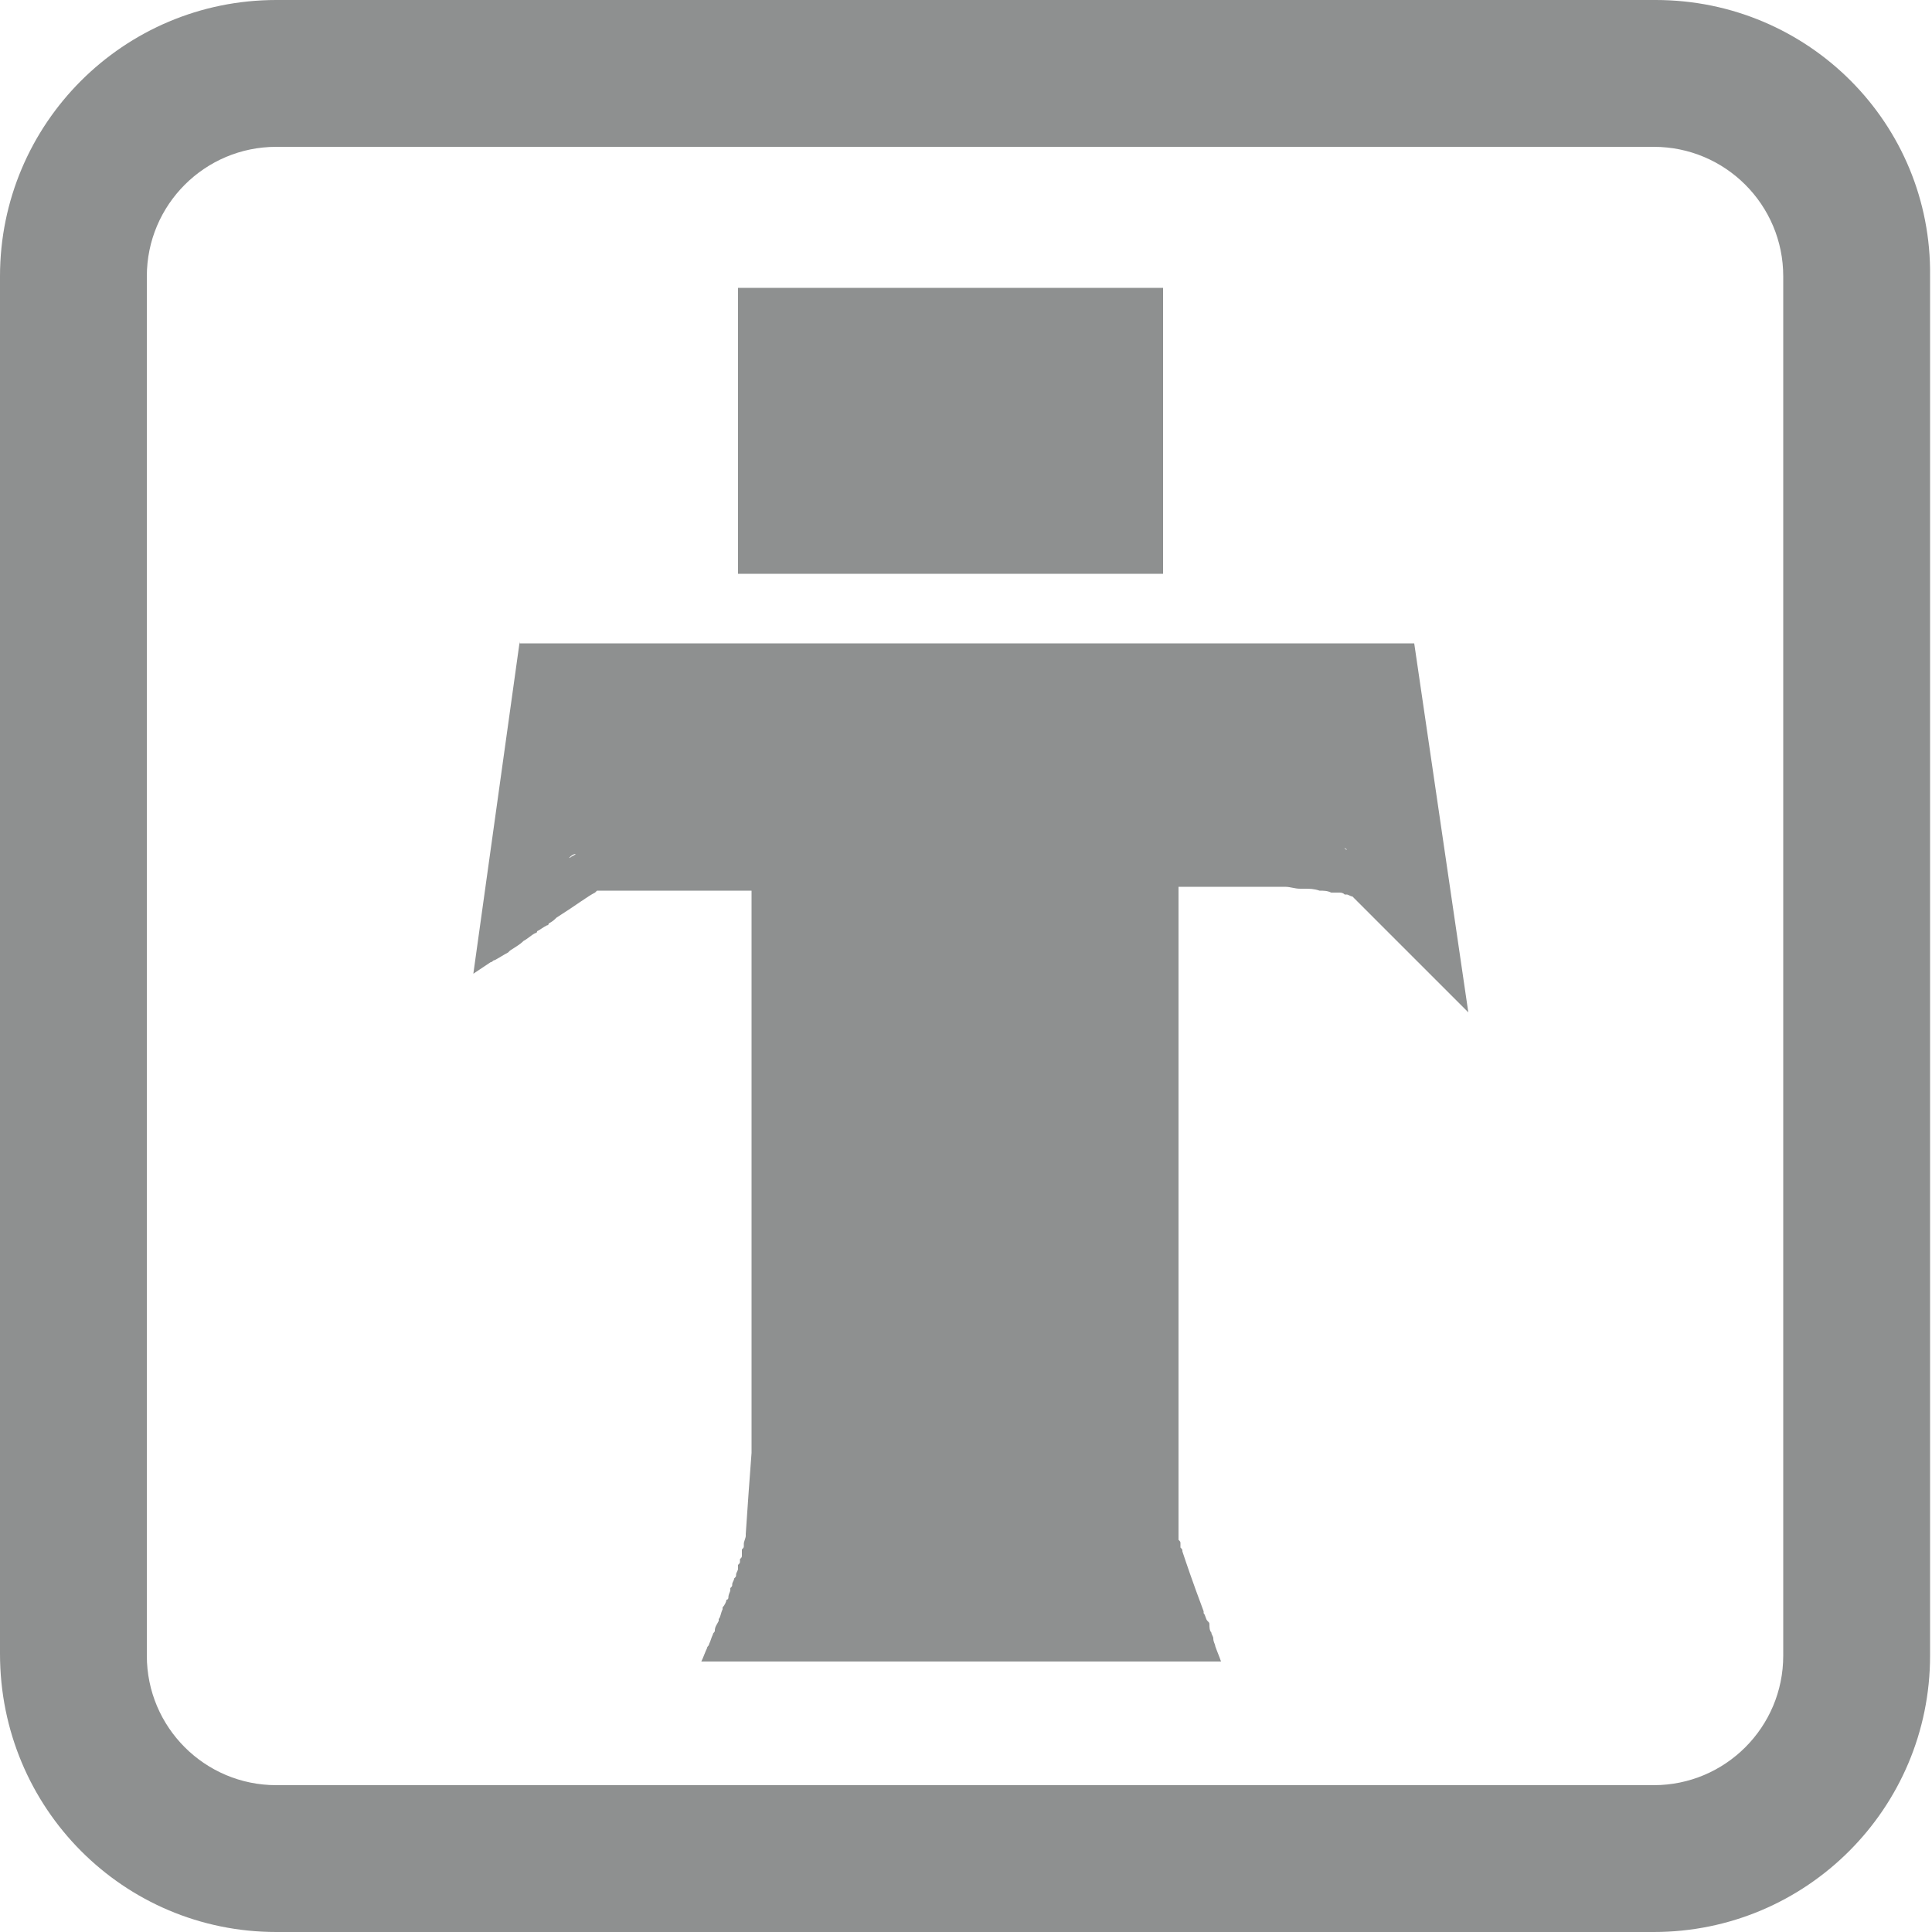 <?xml version="1.0" encoding="utf-8"?>
<!-- Generator: Adobe Illustrator 21.1.0, SVG Export Plug-In . SVG Version: 6.00 Build 0)  -->
<svg version="1.1" id="Layer_1" xmlns="http://www.w3.org/2000/svg" xmlns:xlink="http://www.w3.org/1999/xlink" x="0px" y="0px"
	 viewBox="0 0 100 100" style="enable-background:new 0 0 100 100;" xml:space="preserve">
<style type="text/css">
	.st0{fill:#8E9090;}
</style>
<g>
	<path class="st0" d="M85.7,0H14.3C6.4,0,0,6.4,0,14.3v71.3C0,93.6,6.4,100,14.3,100h71.3c7.9,0,14.3-6.4,14.3-14.3V14.3
		C100,6.4,93.6,0,85.7,0z M92.3,85.7c0,3.7-3,6.7-6.7,6.7H14.3c-3.7,0-6.7-3-6.7-6.7V14.3c0-3.7,3-6.7,6.7-6.7h71.3
		c3.7,0,6.7,3,6.7,6.7V85.7z"/>
	<path class="st0" d="M26.9,33.2l-2.4,17.2c0.3-0.2,0.6-0.4,0.9-0.6c0.1,0,0.1-0.1,0.2-0.1c0.2-0.1,0.5-0.3,0.7-0.4
		c0,0,0.1-0.1,0.1-0.1c0.3-0.2,0.5-0.3,0.7-0.5c0,0,0,0,0,0c0.2-0.1,0.4-0.3,0.6-0.4c0,0,0.1,0,0.1-0.1c0.2-0.1,0.3-0.2,0.5-0.3
		c0,0,0.1,0,0.1-0.1c0.2-0.1,0.3-0.2,0.4-0.3c0,0,0,0,0,0c1.1-0.7,1.6-1.1,2-1.3c0,0,0.1-0.1,0.1-0.1c0,0,0,0,0.1,0c0,0,0,0,0.1,0
		c0,0,0,0,0,0c0,0,0,0,0,0c0,0,0,0,0.1,0c0,0,0.1,0,0.2,0c0,0,0.1,0,0.1,0c0,0,0.1,0,0.1,0c0.1,0,0.2,0,0.3,0c0.1,0,0.3,0,0.4,0
		c0,0,0.1,0,0.1,0c0.1,0,0.3,0,0.4,0c0,0,0,0,0.1,0c0.2,0,0.3,0,0.5,0c0,0,0,0,0,0c0.1,0,0.2,0,0.3,0h5.2l0,29.1
		c-0.1,1.3-0.2,2.7-0.3,4.2c0,0,0,0,0,0c0,0,0,0.1,0,0.1c0,0,0,0,0,0c0,0.1-0.1,0.3-0.1,0.4l0,0c0,0,0,0.1,0,0.1
		c0,0.1,0,0.1-0.1,0.2c0,0.1,0,0.1,0,0.2c0,0,0,0.1,0,0.1c0,0.1,0,0.1-0.1,0.2c0,0,0,0.1,0,0.1c0,0.1,0,0.1-0.1,0.2c0,0,0,0.1,0,0.2
		c0,0.1-0.1,0.2-0.1,0.3c0,0.1,0,0.1-0.1,0.2c0,0.1-0.1,0.2-0.1,0.3c0,0.1,0,0.1-0.1,0.2c0,0,0,0.1,0,0.1c0,0.1-0.1,0.2-0.1,0.4
		c0,0,0,0.1-0.1,0.1c0,0.1-0.1,0.3-0.2,0.4c0,0,0,0.1,0,0.1c-0.1,0.2-0.1,0.4-0.2,0.5c0,0,0,0,0,0.1c-0.1,0.2-0.2,0.3-0.2,0.5
		c0,0.1-0.1,0.1-0.1,0.2c-0.1,0.2-0.1,0.3-0.2,0.5c0,0.1-0.1,0.1-0.1,0.2c-0.1,0.2-0.2,0.5-0.3,0.7h26.9c-0.1-0.3-0.2-0.5-0.3-0.8
		c0-0.1-0.1-0.2-0.1-0.4c0-0.1-0.1-0.2-0.1-0.3c-0.1-0.1-0.1-0.3-0.1-0.4c0-0.1,0-0.1-0.1-0.2c-0.1-0.1-0.1-0.3-0.2-0.4
		c0,0,0-0.1,0-0.1c-0.6-1.6-0.9-2.5-1.1-3.1c0,0,0,0,0,0c0-0.1,0-0.1-0.1-0.2c0,0,0,0,0,0c0,0,0-0.1,0-0.1c0,0,0,0,0,0
		c0,0,0,0,0-0.1c0-0.1,0-0.1-0.1-0.2c0,0,0-0.1,0-0.1c0-0.1,0-0.1,0-0.2c0-0.1,0-0.1,0-0.2c0-0.1,0-0.1,0-0.2c0-0.1,0-0.1,0-0.2
		c0-0.1,0-0.2,0-0.2c0-0.1,0-0.3,0-0.5c0-0.2,0-0.5,0-0.8c0-0.1,0-0.1,0-0.2c0-0.2,0-0.4,0-0.6c0-0.1,0-0.2,0-0.2c0-0.3,0-0.6,0-0.9
		V45.9h5.2c0.1,0,0.1,0,0.2,0c0,0,0.1,0,0.1,0c0.3,0,0.5,0.1,0.8,0.1c0.1,0,0.1,0,0.2,0c0.3,0,0.5,0,0.8,0.1c0.2,0,0.4,0,0.6,0.1
		c0.1,0,0.1,0,0.2,0c0.1,0,0.2,0,0.2,0c0.1,0,0.2,0,0.3,0.1c0,0,0.1,0,0.1,0c0.1,0,0.2,0.1,0.3,0.1c0,0,0,0,0,0c0,0,0,0,0,0
		c0,0,0,0,0.1,0.1c0,0,0,0,0,0c0,0,0.1,0.1,0.2,0.2c0,0,0.1,0.1,0.1,0.1c0,0,0,0,0,0c0.1,0.1,0.2,0.2,0.4,0.4c0,0,0.1,0.1,0.1,0.1
		c0,0,0.1,0.1,0.1,0.1c0.1,0.1,0.1,0.1,0.2,0.2c0,0,0.1,0.1,0.1,0.1c0.1,0.1,0.2,0.2,0.4,0.4c0,0,0.1,0.1,0.1,0.1
		c0.1,0.1,0.2,0.2,0.4,0.4c0,0,0.1,0.1,0.1,0.1c0.3,0.3,0.6,0.6,1,1c0,0,0.1,0.1,0.1,0.1c0.1,0.1,0.1,0.1,0.2,0.2
		c0.2,0.2,0.3,0.3,0.5,0.5c0.1,0.1,0.1,0.1,0.2,0.2c0.2,0.2,0.4,0.4,0.7,0.7c0,0,0.1,0.1,0.1,0.1c0.3,0.3,0.6,0.6,0.9,0.9l-2.8-19.1
		H26.9z M29,44.6L29,44.6C29,44.6,29,44.6,29,44.6C29,44.6,29,44.6,29,44.6z M29.8,44.2c-0.1,0.1-0.2,0.1-0.3,0.2c0,0-0.1,0-0.1,0.1
		C29.5,44.3,29.7,44.2,29.8,44.2C29.8,44.2,29.8,44.2,29.8,44.2z M30.5,43.8C30.5,43.9,30.5,43.9,30.5,43.8L30.5,43.8
		C30.5,43.9,30.5,43.9,30.5,43.8L30.5,43.8z M40.8,81.6C40.8,81.6,40.8,81.6,40.8,81.6C40.8,81.6,40.8,81.6,40.8,81.6L40.8,81.6z
		 M41,80.6L41,80.6c0-0.1,0-0.1,0-0.2C41,80.5,41,80.5,41,80.6z M58.4,77.8C58.4,77.8,58.4,77.9,58.4,77.8
		C58.4,77.9,58.4,77.8,58.4,77.8z M58.5,79.4c0-0.1,0-0.2,0-0.3C58.5,79.2,58.5,79.3,58.5,79.4L58.5,79.4z M58.6,80.1
		C58.6,80.1,58.6,80.1,58.6,80.1C58.6,80.1,58.6,80.1,58.6,80.1L58.6,80.1z M58.7,80.7c0,0.1,0.1,0.2,0.1,0.3
		C58.8,80.9,58.7,80.8,58.7,80.7z M69.5,43.9C69.5,43.9,69.5,43.9,69.5,43.9c0.1,0,0.2,0,0.2,0.1C69.6,43.9,69.6,43.9,69.5,43.9z
		 M70.6,44.2L70.6,44.2L70.6,44.2L70.6,44.2z"/>
	<rect x="38.2" y="14.9" class="st0" width="22" height="14.8"/>
</g>
</svg>
